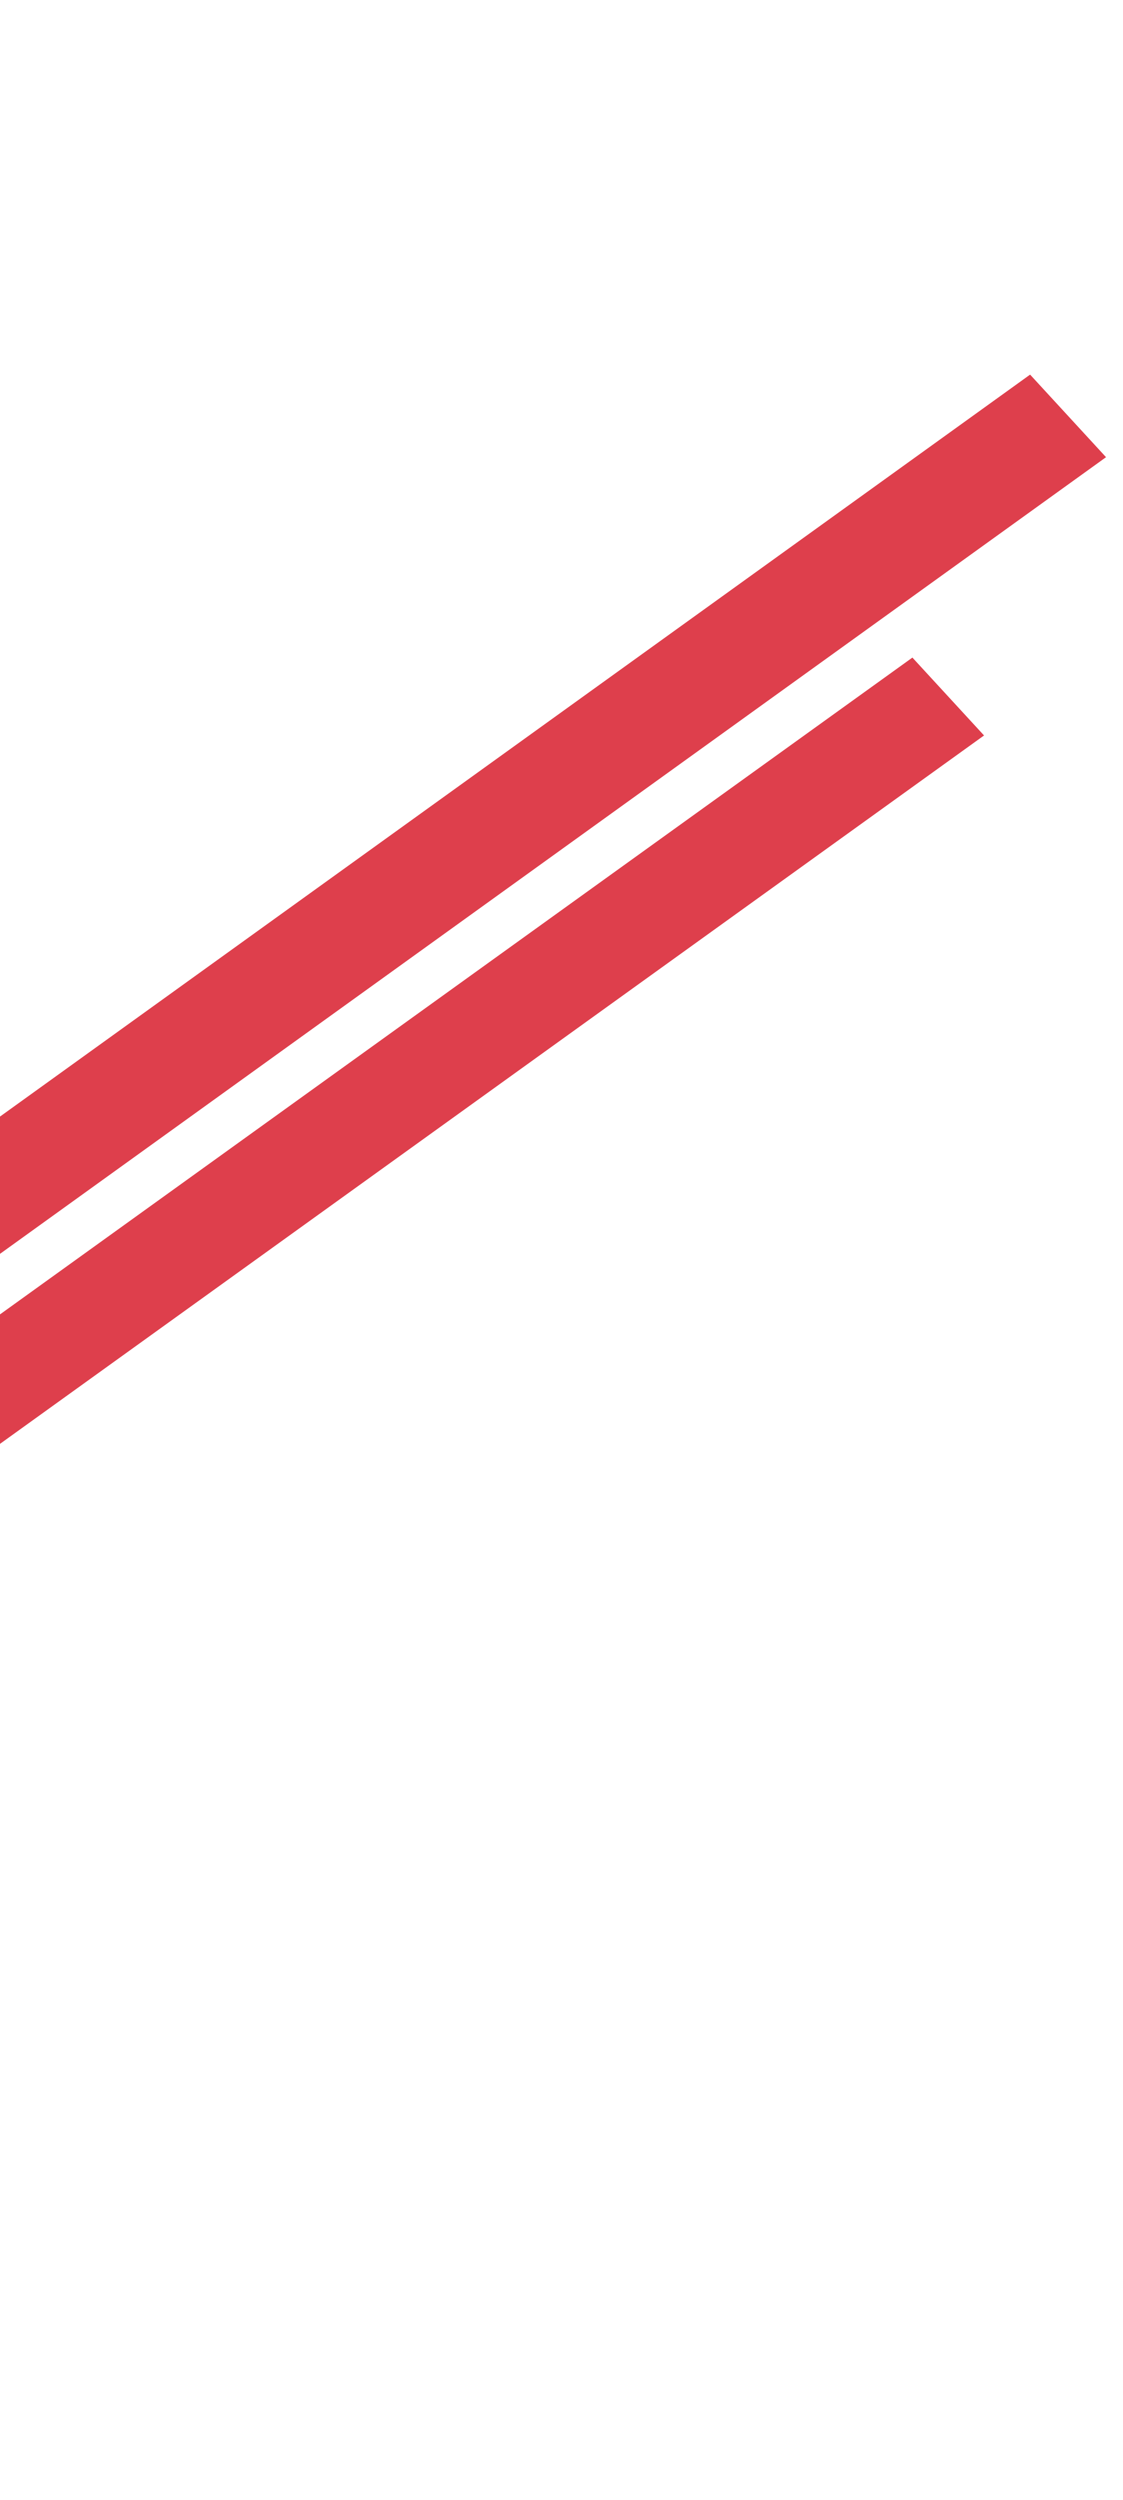 <svg xmlns="http://www.w3.org/2000/svg" width="235" height="523" viewBox="0 0 235 523" fill="none"><path d="M205.921 153.863L-197.116 443.93L-212.107 427.636L190.93 137.569L205.921 153.863Z" fill="#DE3F4C"></path><rect width="334.307" height="23.472" transform="matrix(-0.811 0.584 -0.677 -0.736 231.45 95.646)" fill="#DE3F4C"></rect></svg>